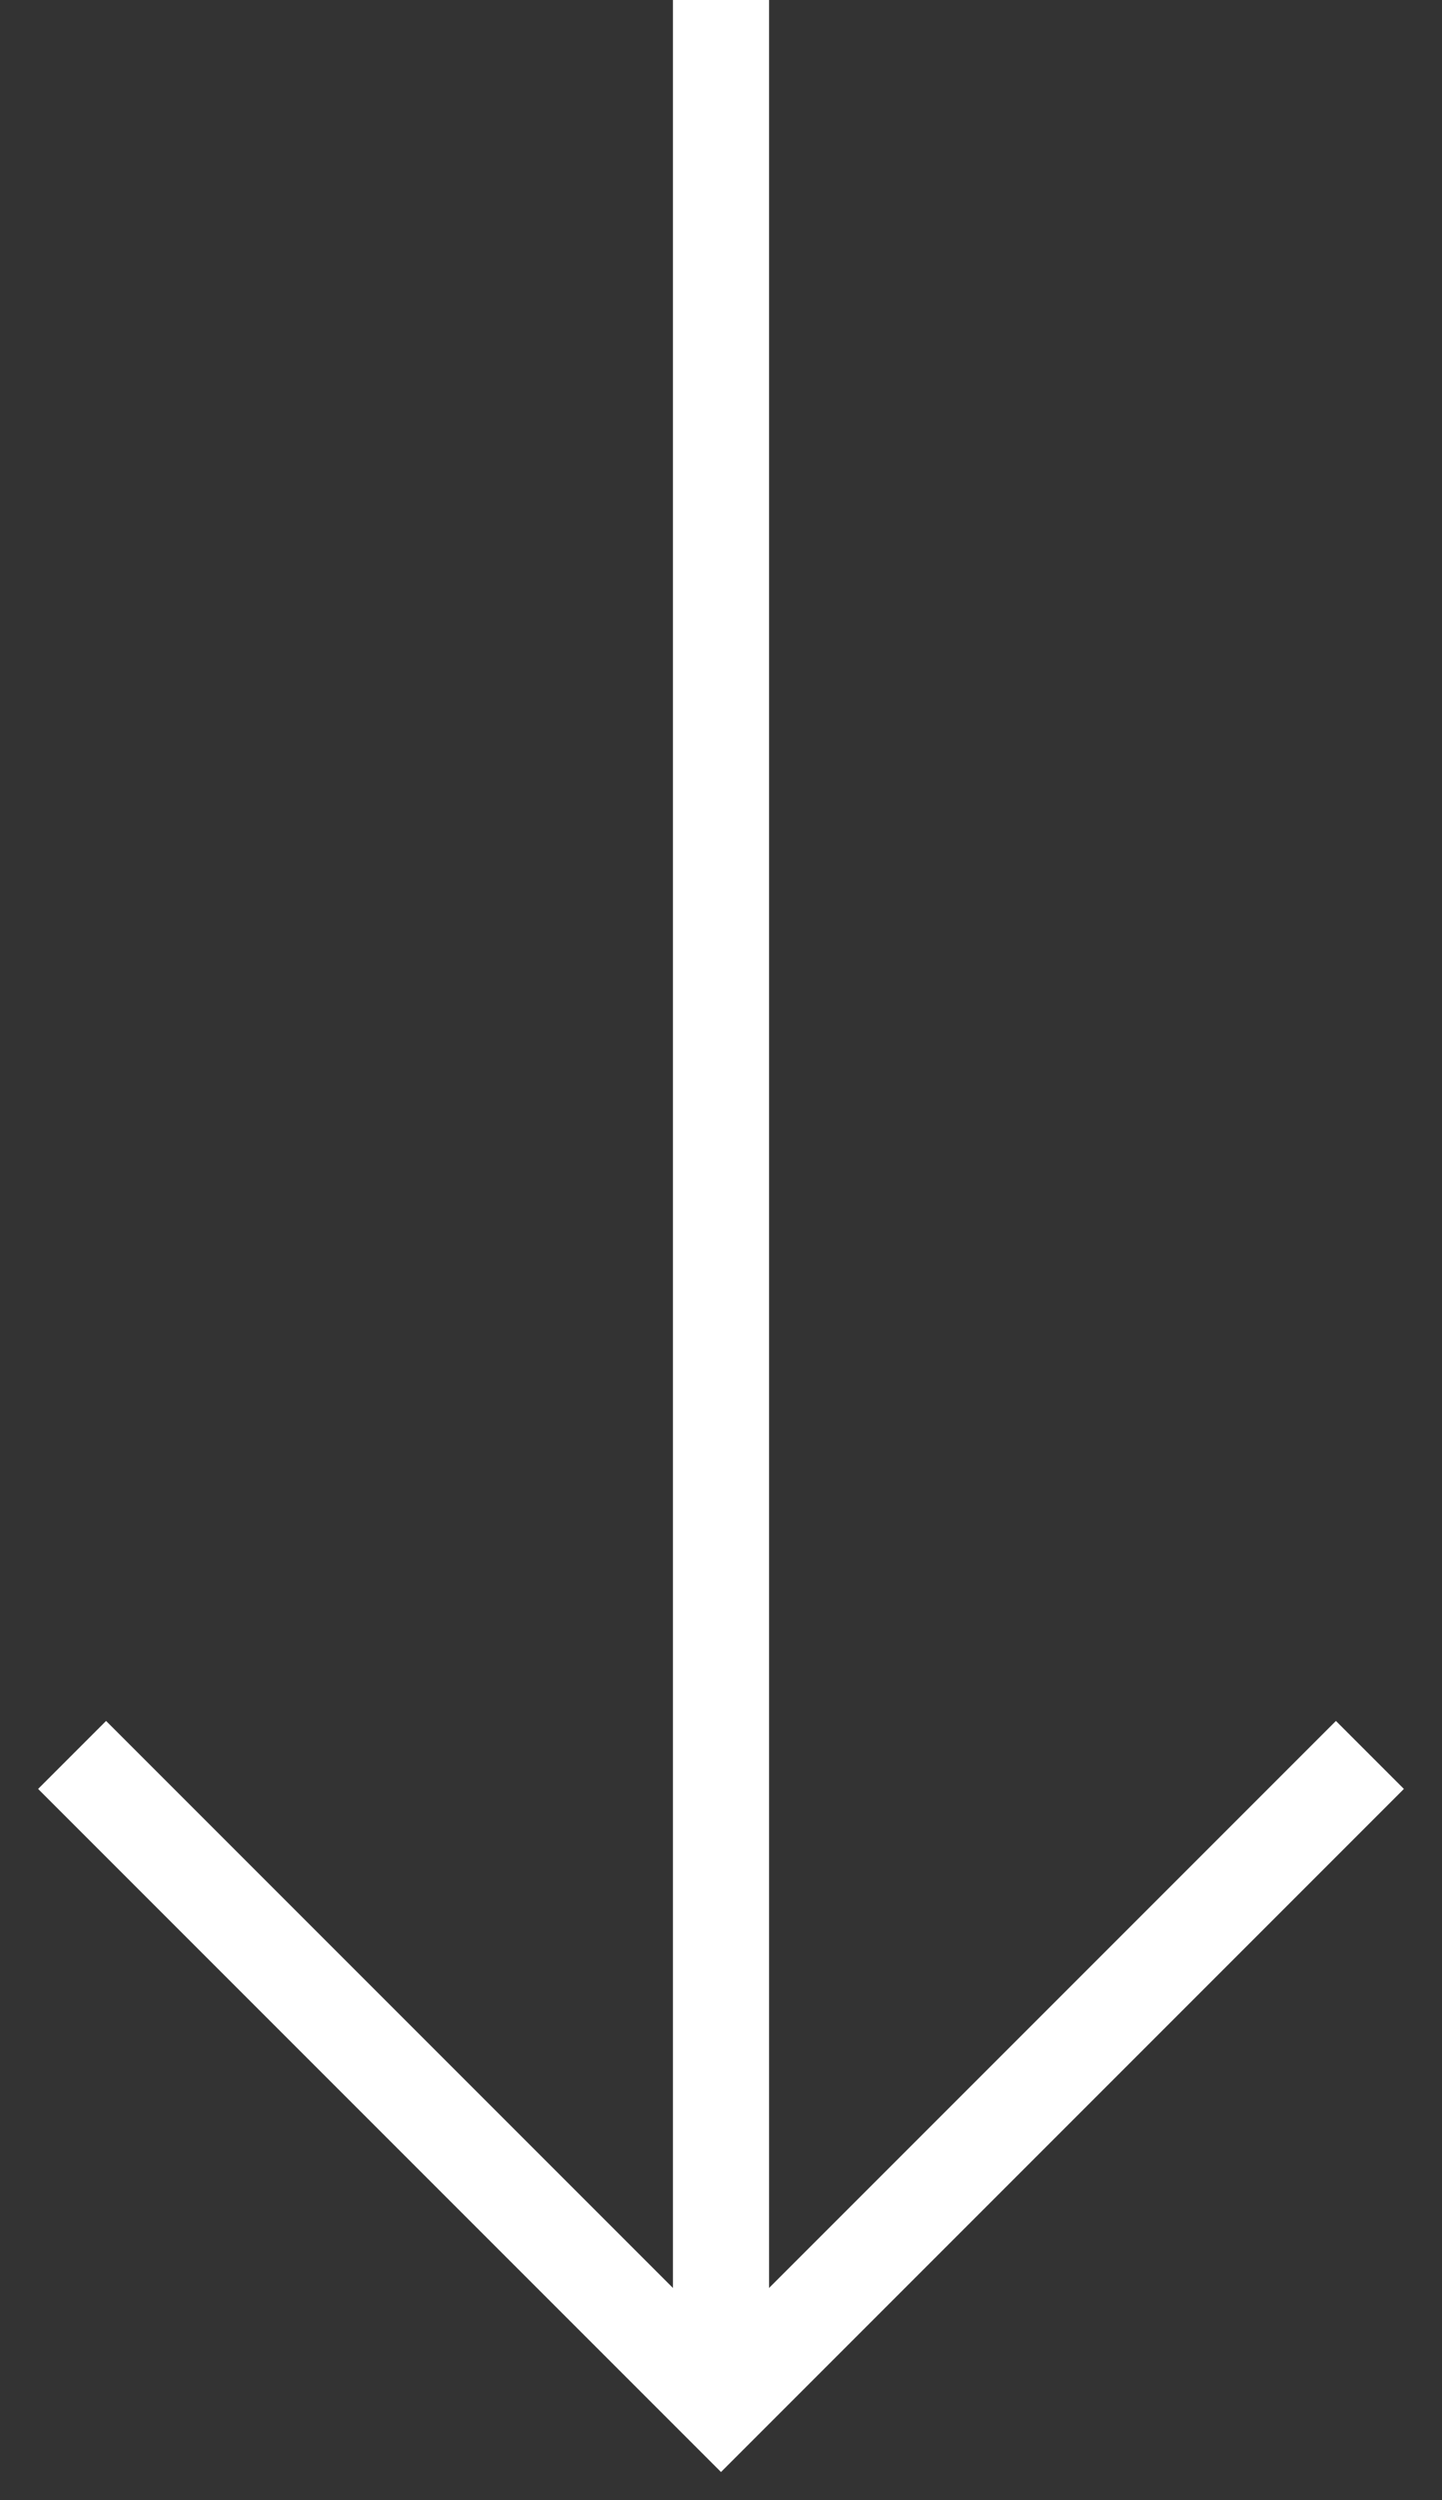 <svg width="30" height="52" viewBox="0 0 30 52" fill="none" xmlns="http://www.w3.org/2000/svg">
<rect x="0" y="0" width="30" height="52" fill="#333333" stroke="none"/>
<path d="M15 0L15 50" stroke="white" stroke-width="2"/>
<path d="M1.5 36.5L15 50L28.5 36.5" stroke="white" stroke-width="2"/>
</svg>
